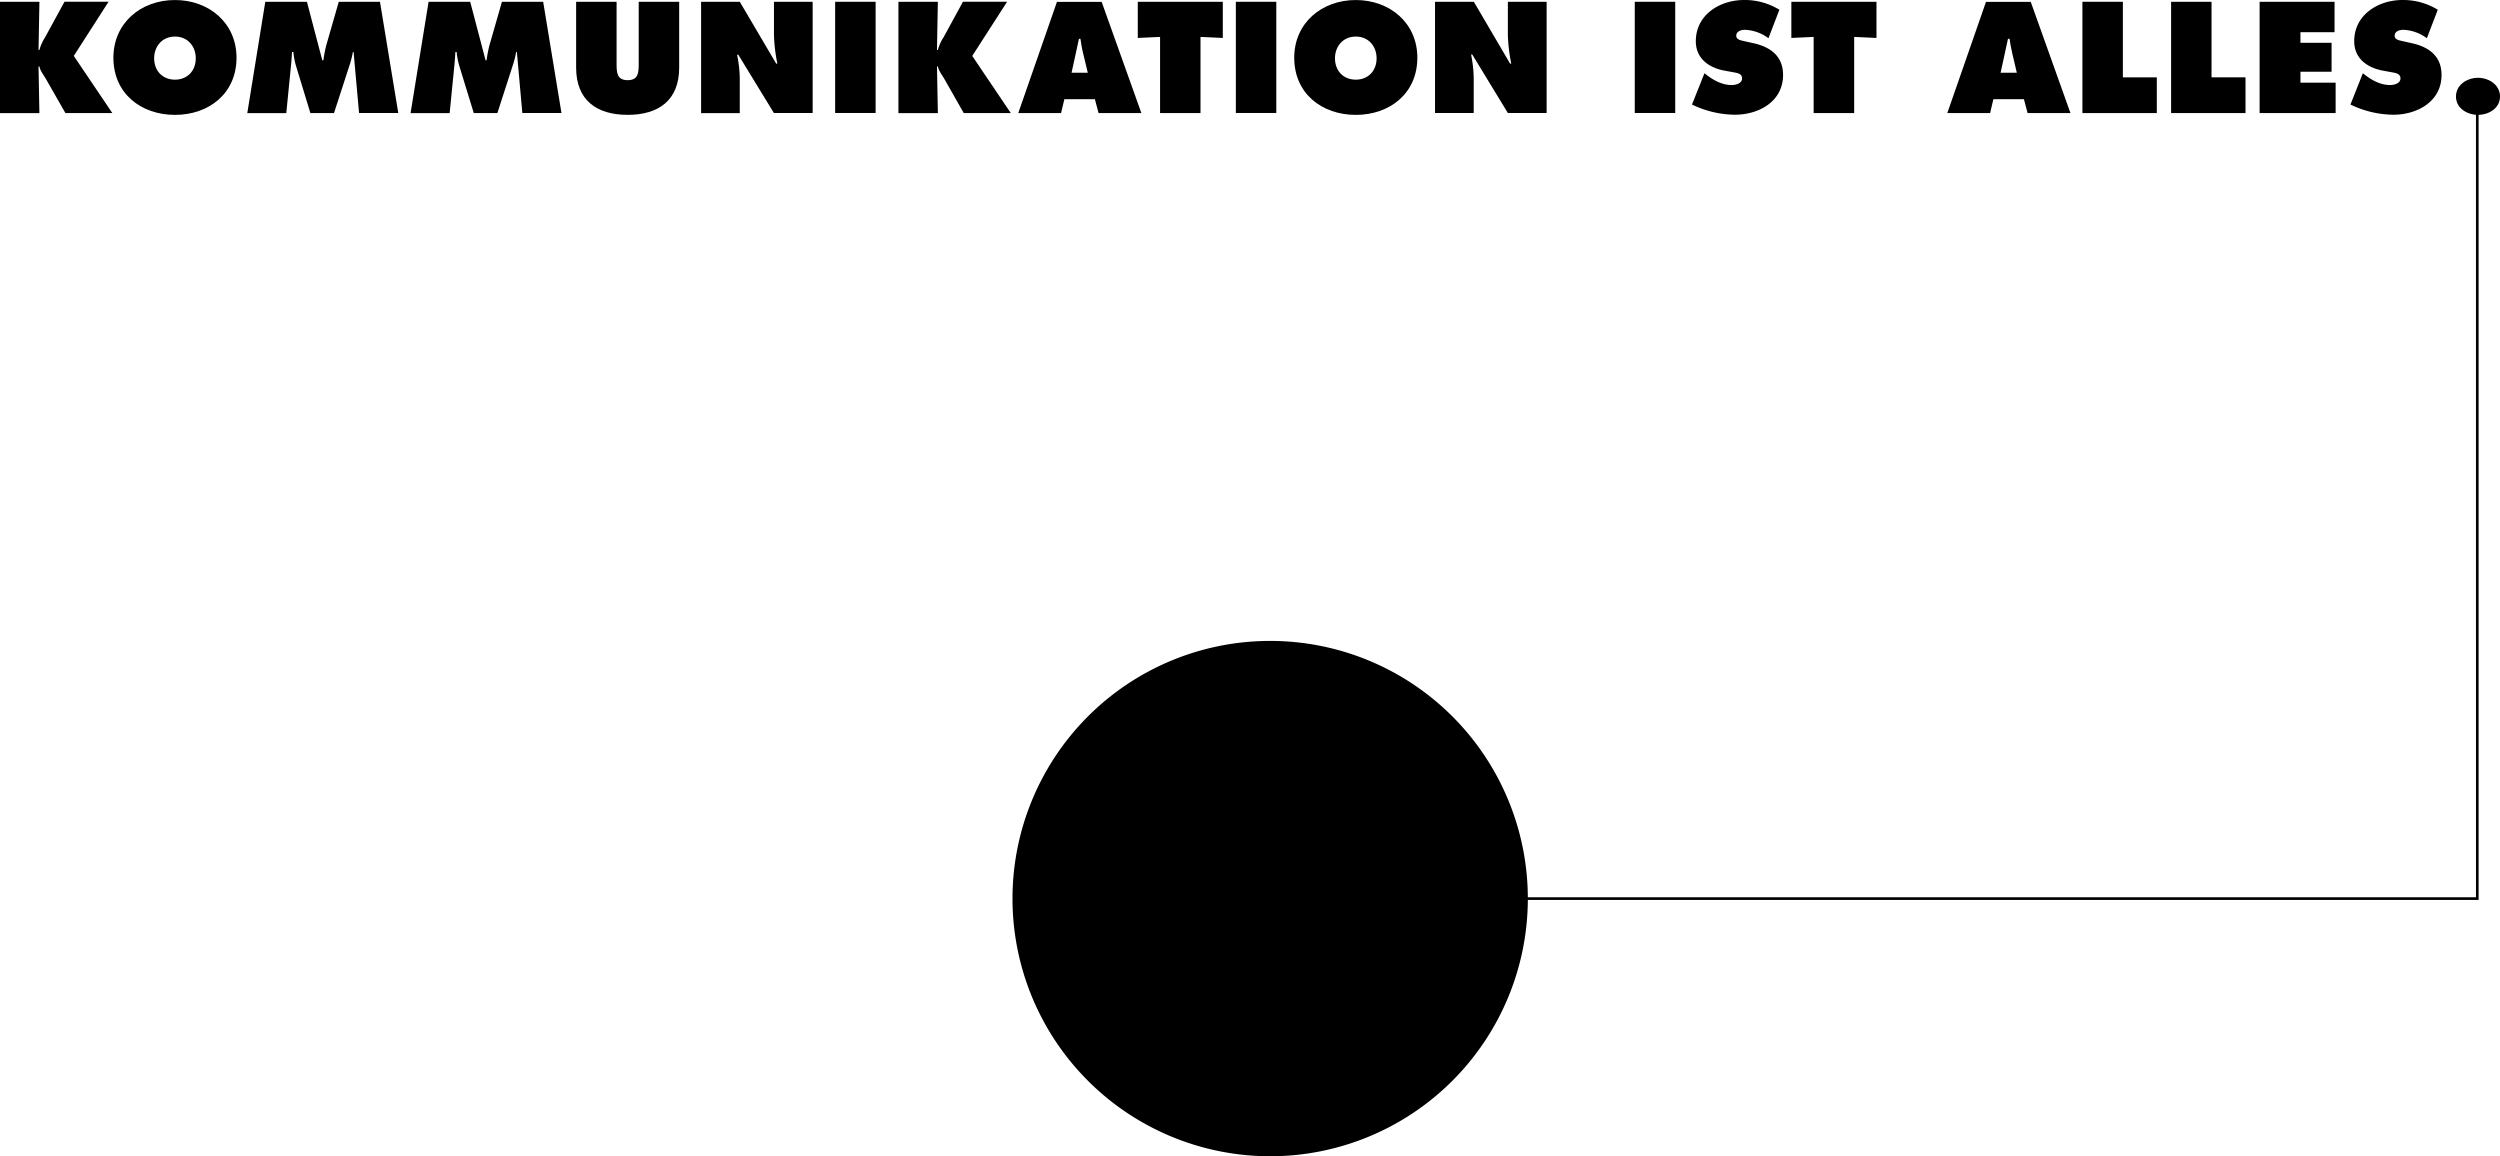 <svg id="Ebene_2" data-name="Ebene 2" xmlns="http://www.w3.org/2000/svg" viewBox="0 0 944.23 436.71"><title>titel</title><path d="M0,0.66H14.89L14.55,18.88h0.33A16.46,16.46,0,0,1,17,14.14L24.36,0.65H41L27.87,21.11,42.42,42.69H24.7L17.45,30c-0.89-1.62-2.23-3.18-2.56-4.91H14.55l0.33,17.62H0v-42Z" transform="translate(0 0.01)"/><path d="M89.33,21.8c0,13.49-10.43,21.58-23.25,21.58S42.83,35.3,42.83,21.8C42.83,8.59,53.31,0,66.08,0S89.33,8.58,89.33,21.8ZM58.22,22c0,4.8,3.23,8.08,7.86,8.08s7.86-3.29,7.86-8.08c0-4.46-3-8.2-7.86-8.2s-7.86,3.74-7.86,8.2h0Z" transform="translate(0 0.01)"/><path d="M100.2,0.66h15.72l5.8,22.08h0.43a46.8,46.8,0,0,1,1.06-5.58l4.74-16.5h15.56l6.91,42H135.61l-2.06-23h-0.28a35.11,35.11,0,0,1-1,4.18L126.15,42.7h-8.92L111.8,24.88a28.79,28.79,0,0,1-1-5.24h-0.5c-0.11,1.67-.22,3.4-0.39,5.07l-1.78,18H93.4Z" transform="translate(0 0.01)"/><path d="M161.87,0.66h15.72l5.8,22.08h0.39a46.8,46.8,0,0,1,1.06-5.58l4.74-16.5h15.57l6.91,42H197.28l-2.06-23h-0.28a35.11,35.11,0,0,1-1,4.18l-6.08,18.85h-8.92l-5.47-17.81a28.79,28.79,0,0,1-1-5.24H172c-0.11,1.67-.22,3.4-0.39,5.07l-1.78,18H155.07Z" transform="translate(0 0.01)"/><path d="M256.52,0.66V25.53c0,12.27-7.69,17.84-19.46,17.84S217.6,37.79,217.6,25.53V0.66h15.28V24.08c0,3.29.11,6.19,4.18,6.19s4.18-2.9,4.18-6.19V0.66h15.28Z" transform="translate(0 0.01)"/><path d="M264.75,0.66h14.66L293.15,24h0.45a63.06,63.06,0,0,1-1.28-10.71V0.66h14.61v42H292.29l-13.44-22H278.4a49.33,49.33,0,0,1,1,8.42V42.71h-14.6V0.66Z" transform="translate(0 0.01)"/><path d="M315.43,0.66h15.28v42H315.43v-42Z" transform="translate(0 0.01)"/><path d="M339.33,0.66h14.89l-0.33,18.22h0.33a16.46,16.46,0,0,1,2.12-4.74L363.7,0.65h16.67L367.21,21.11l14.55,21.58H364L356.78,30c-0.89-1.62-2.23-3.18-2.56-4.91h-0.33l0.33,17.62H339.33v-42Z" transform="translate(0 0.01)"/><path d="M400.75,42.7H384.59l14.61-42h16.89l15,42H414.92l-1.39-5.24H402Zm10.1-15.22-1.78-7.42c-0.45-1.78-.72-3.62-1-5.41h-0.56l-2.79,12.82h6.13Z" transform="translate(0 0.01)"/><path d="M429.72,0.66h32.12V14.32l-8.42-.39V42.7H438.15V13.93l-8.42.39V0.66h0Z" transform="translate(0 0.01)"/><path d="M466.77,0.66h15.28v42H466.77v-42Z" transform="translate(0 0.01)"/><path d="M535.32,21.8c0,13.49-10.43,21.58-23.25,21.58S488.82,35.3,488.82,21.8C488.82,8.59,499.3,0,512.07,0S535.32,8.58,535.32,21.8ZM504.21,22c0,4.8,3.23,8.08,7.86,8.08s7.86-3.29,7.86-8.08c0-4.46-3-8.2-7.86-8.2S504.21,17.56,504.21,22Z" transform="translate(0 0.01)"/><path d="M542,0.66h14.66L570.34,24h0.45a63.06,63.06,0,0,1-1.28-10.71V0.66h14.64v42H569.5L556.06,20.58h-0.45a49.28,49.28,0,0,1,1,8.42V42.66H542v-42h0Z" transform="translate(0 0.01)"/><path d="M617.44,0.66h15.28v42H617.44v-42Z" transform="translate(0 0.01)"/><path d="M643.76,27.65l0.78,0.61c2.73,2.12,6,3.85,9.53,3.85,1.51,0,3.9-.61,3.9-2.51s-2-2.06-3.4-2.34l-3.07-.56c-6-1.06-11-4.57-11-11.15,0-10,9.09-15.56,18.23-15.56a25,25,0,0,1,13.33,3.68l-4.13,10.76a15.88,15.88,0,0,0-8.87-3.18c-1.34,0-3.29.5-3.29,2.23,0,1.56,1.9,1.78,3.07,2.06l3.46,0.78c6.47,1.45,11.15,4.91,11.15,12,0,10-9.14,15-18.23,15a37.87,37.87,0,0,1-16.17-3.85Z" transform="translate(0 0.01)"/><path d="M676.61,0.66h32.12V14.32l-8.42-.39V42.7H685V13.93l-8.42.39V0.66Z" transform="translate(0 0.01)"/><path d="M751.65,42.7H735.48l14.61-42H767l15,42H765.81l-1.39-5.24H752.88Zm10.09-15.22L760,20.06c-0.45-1.78-.73-3.62-1-5.41H758.4l-2.79,12.82h6.13Z" transform="translate(0 0.01)"/><path d="M786.51,0.66h15.28V29.21h12.82V42.7h-28.1v-42Z" transform="translate(0 0.01)"/><path d="M820,0.66h15.28V29.21h12.83V42.7h-28.1v-42Z" transform="translate(0 0.01)"/><path d="M853.47,0.66h28.27V12.15H868.86v4h11.76V27.08H868.86v4.13h13.29V42.7H853.44V0.7Z" transform="translate(0 0.01)"/><path d="M892.43,27.65l0.78,0.61c2.73,2.12,6,3.85,9.53,3.85,1.51,0,3.9-.61,3.9-2.51s-2-2.06-3.4-2.34l-3.07-.56c-6-1.06-11-4.57-11-11.15,0-10,9.09-15.56,18.23-15.56a25,25,0,0,1,13.33,3.68L916.6,14.43a15.88,15.88,0,0,0-8.87-3.18c-1.34,0-3.29.5-3.29,2.23,0,1.56,1.9,1.78,3.07,2.06L911,16.32c6.47,1.45,11.15,4.91,11.15,12,0,10-9.14,15-18.23,15a37.87,37.87,0,0,1-16.17-3.85Z" transform="translate(0 0.01)"/><path d="M944.23,36.46c0-4.46-4.24-7.08-8.31-7.08s-8.31,2.62-8.31,7.08c0,4.13,3.72,6.59,7.54,6.88V338.88H577.05a97.32,97.32,0,1,0,0,1h359.1V43.36C940.15,43.27,944.23,40.78,944.23,36.46Z" transform="translate(0 0.01)"/></svg>